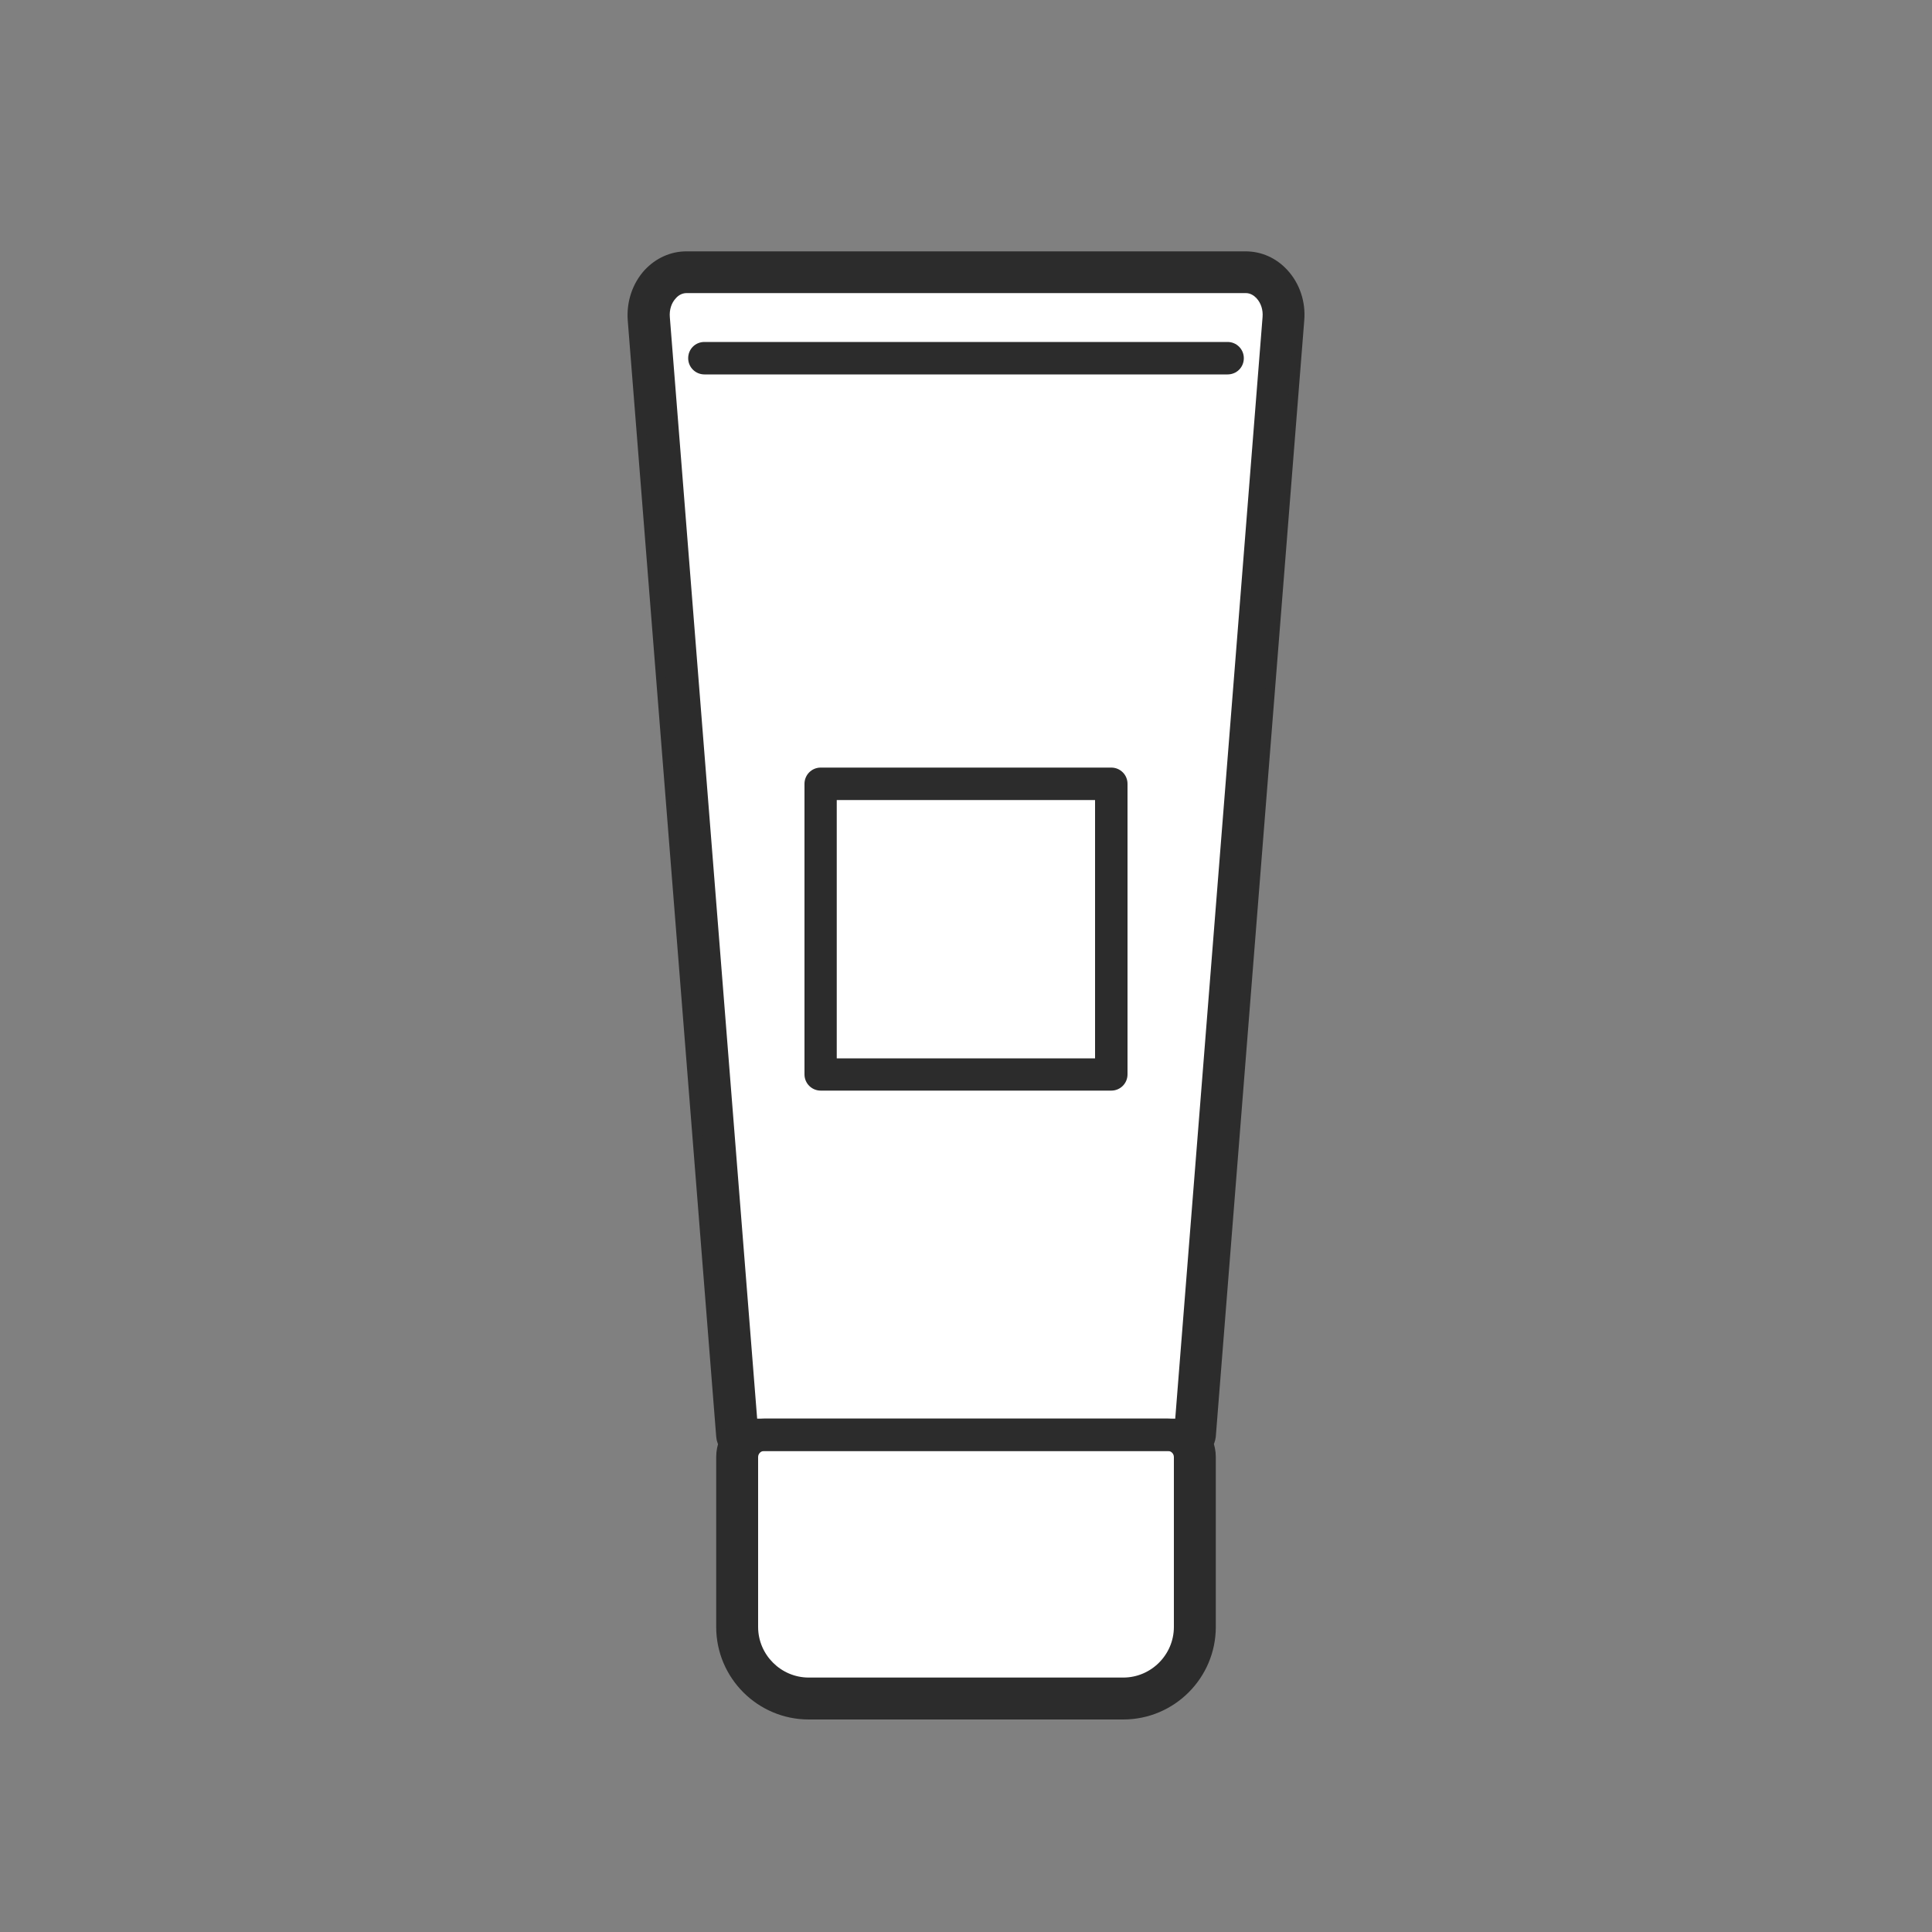 <?xml version="1.0" encoding="UTF-8"?>
<svg id="_レイヤー_2" data-name="レイヤー 2" xmlns="http://www.w3.org/2000/svg" viewBox="0 0 100 100">
  <rect x="0" y="0" width="100" height="100" fill="#808080" stroke="none"/>
  <defs>
    <style>
      .cls-1 {
        fill: #fff;
        stroke: #2c2c2c;
        stroke-miterlimit: 10;
      }

      .cls-2 {
        fill: none;
      }

      .cls-2, .cls-3 {
        stroke-width: 0px;
      }

      .cls-3 {
        fill: #2c2c2c;
      }
    </style>
  </defs>
  <g id="Layout">
    <g>
      <circle class="cls-2" cx="50" cy="50" r="50"/>
      <g>
        <path class="cls-1" d="M62.43,74.33l4.58-57.79c.07-.83-.21-1.65-.75-2.23-.48-.52-1.11-.8-1.79-.8h-28.94c-.68,0-1.31.29-1.79.8-.54.59-.81,1.4-.75,2.23l4.58,57.79c.01.14.06.26.14.37-.09.22-.14.46-.14.72v8.79c0,2.37,1.93,4.29,4.29,4.29h16.28c2.37,0,4.29-1.93,4.29-4.29v-8.79c0-.25-.05-.49-.14-.72.07-.11.12-.23.14-.37Z"/>
        <path class="cls-3" d="M63.54,19.38h-27.08c-.46,0-.84-.37-.84-.84s.37-.84.84-.84h27.08c.46,0,.84.37.84.84s-.37.84-.84.84Z"/>
        <path class="cls-3" d="M57.52,56.45h-15.04c-.46,0-.84-.37-.84-.84v-15.04c0-.46.37-.84.84-.84h15.04c.46,0,.84.37.84.84v15.04c0,.46-.37.84-.84.84ZM43.31,54.78h13.37v-13.37h-13.37v13.37Z"/>
        <path class="cls-3" d="M58.14,88.5h-16.28c-2.37,0-4.29-1.93-4.29-4.29v-8.79c0-1.1.89-1.99,1.99-1.99h20.88c1.1,0,1.99.89,1.99,1.99v8.79c0,2.37-1.93,4.29-4.29,4.29ZM39.56,75.1c-.18,0-.32.14-.32.32v8.79c0,1.44,1.18,2.62,2.62,2.62h16.28c1.44,0,2.62-1.18,2.62-2.62v-8.79c0-.18-.14-.32-.32-.32h-20.88Z"/>
        <path class="cls-3" d="M61.59,75.1h-23.19c-.44,0-.8-.34-.83-.77l-4.58-57.79c-.07-.83.21-1.65.75-2.23.48-.52,1.11-.8,1.79-.8h28.94c.68,0,1.31.29,1.79.8.54.59.81,1.4.75,2.23l-4.58,57.79c-.03.43-.4.77-.83.77ZM39.18,73.43h21.65l4.52-57.02c.03-.37-.08-.72-.31-.97-.11-.12-.3-.27-.56-.27h-28.94c-.26,0-.45.14-.56.27-.23.24-.34.6-.31.97l4.52,57.02Z"/>
      </g>
    </g>
  </g>
</svg>